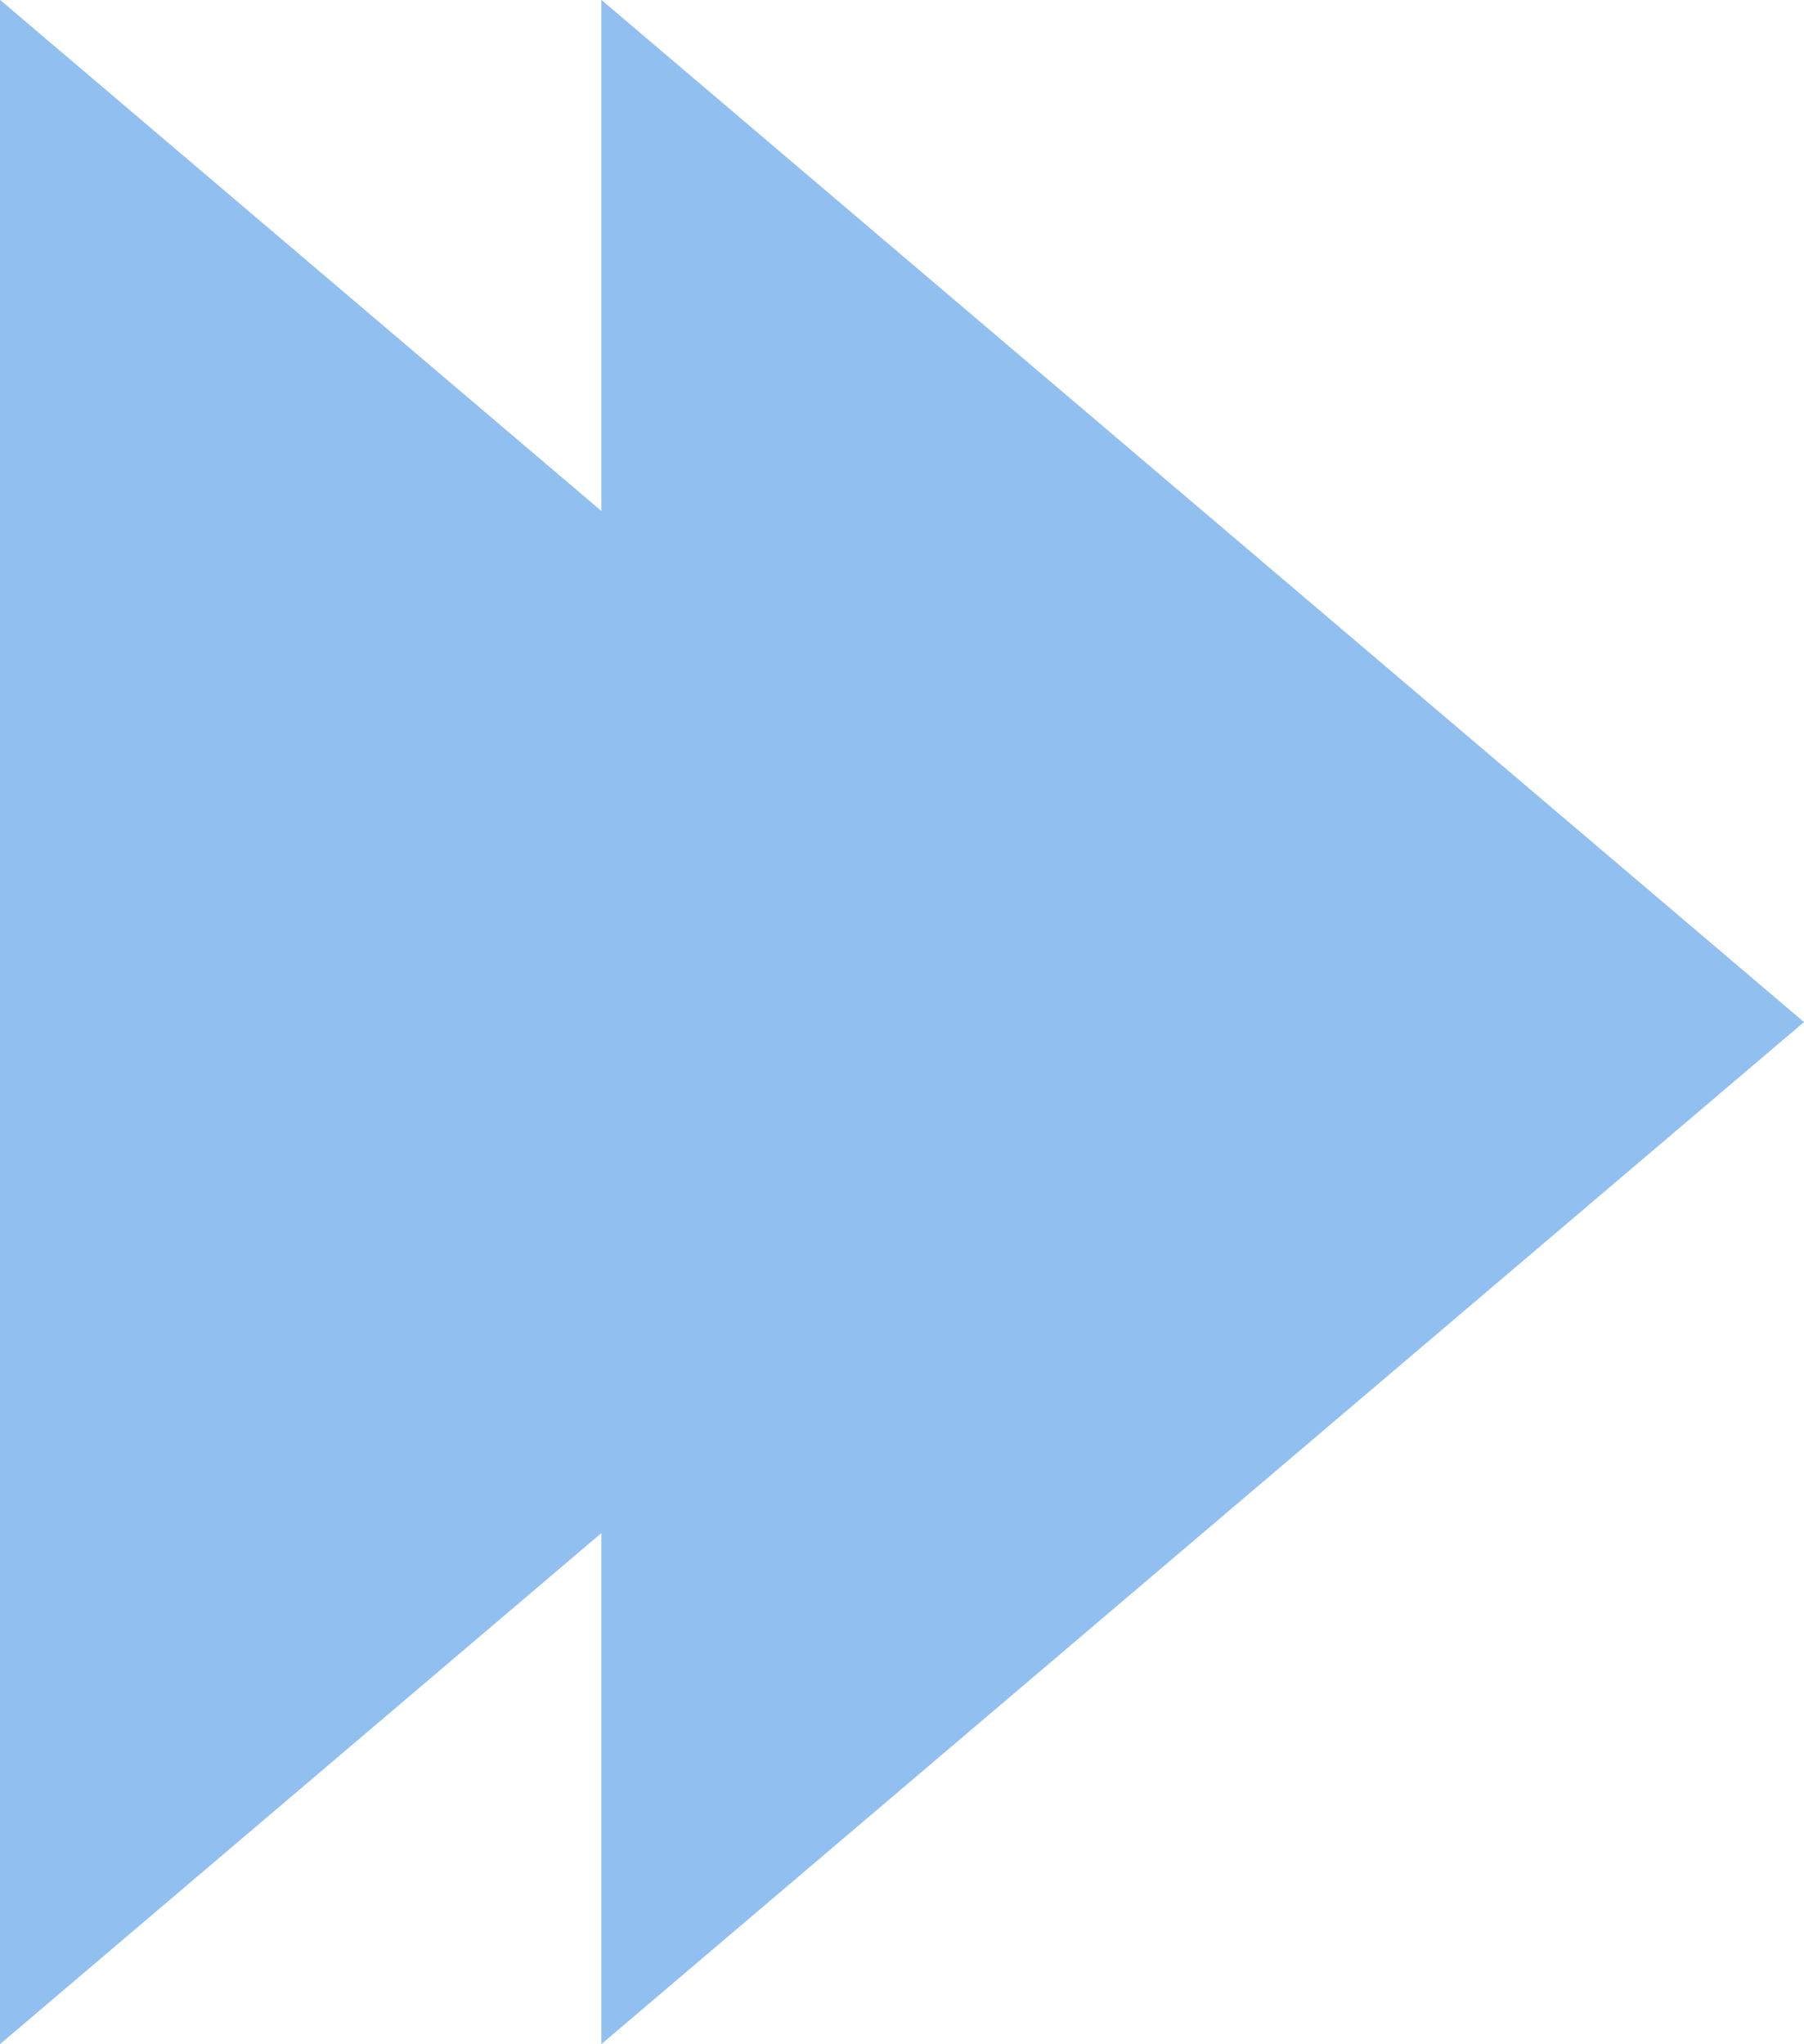 <svg xmlns="http://www.w3.org/2000/svg" xmlns:xlink="http://www.w3.org/1999/xlink" width="41.833" height="47.392" viewBox="0 0 41.833 47.392">
  <defs>
    <clipPath id="clip-path">
      <rect id="Rectangle_692" data-name="Rectangle 692" width="47.392" height="27.889" fill="#91bff0"/>
    </clipPath>
  </defs>
  <g id="Group_8883" data-name="Group 8883" transform="translate(-1734.167 -5282.928)">
    <g id="Group_927" data-name="Group 927" transform="translate(1748.111 5330.32) rotate(-90)" style="mix-blend-mode: multiply;isolation: isolate">
      <g id="Group_895" data-name="Group 895" transform="translate(0 0)">
        <g id="Group_894" data-name="Group 894" clip-path="url(#clip-path)">
          <path id="Path_4426" data-name="Path 4426" d="M36.57,103.381l23.7-27.889H12.874Z" transform="translate(-12.874 -75.492)" fill="#91bff0"/>
        </g>
      </g>
    </g>
    <g id="Group_928" data-name="Group 928" transform="translate(1734.167 5330.32) rotate(-90)" style="mix-blend-mode: multiply;isolation: isolate">
      <g id="Group_895-2" data-name="Group 895" transform="translate(0 0)">
        <g id="Group_894-2" data-name="Group 894" clip-path="url(#clip-path)">
          <path id="Path_4426-2" data-name="Path 4426" d="M36.57,103.381l23.7-27.889H12.874Z" transform="translate(-12.874 -75.492)" fill="#91bff0"/>
        </g>
      </g>
    </g>
  </g>
</svg>
